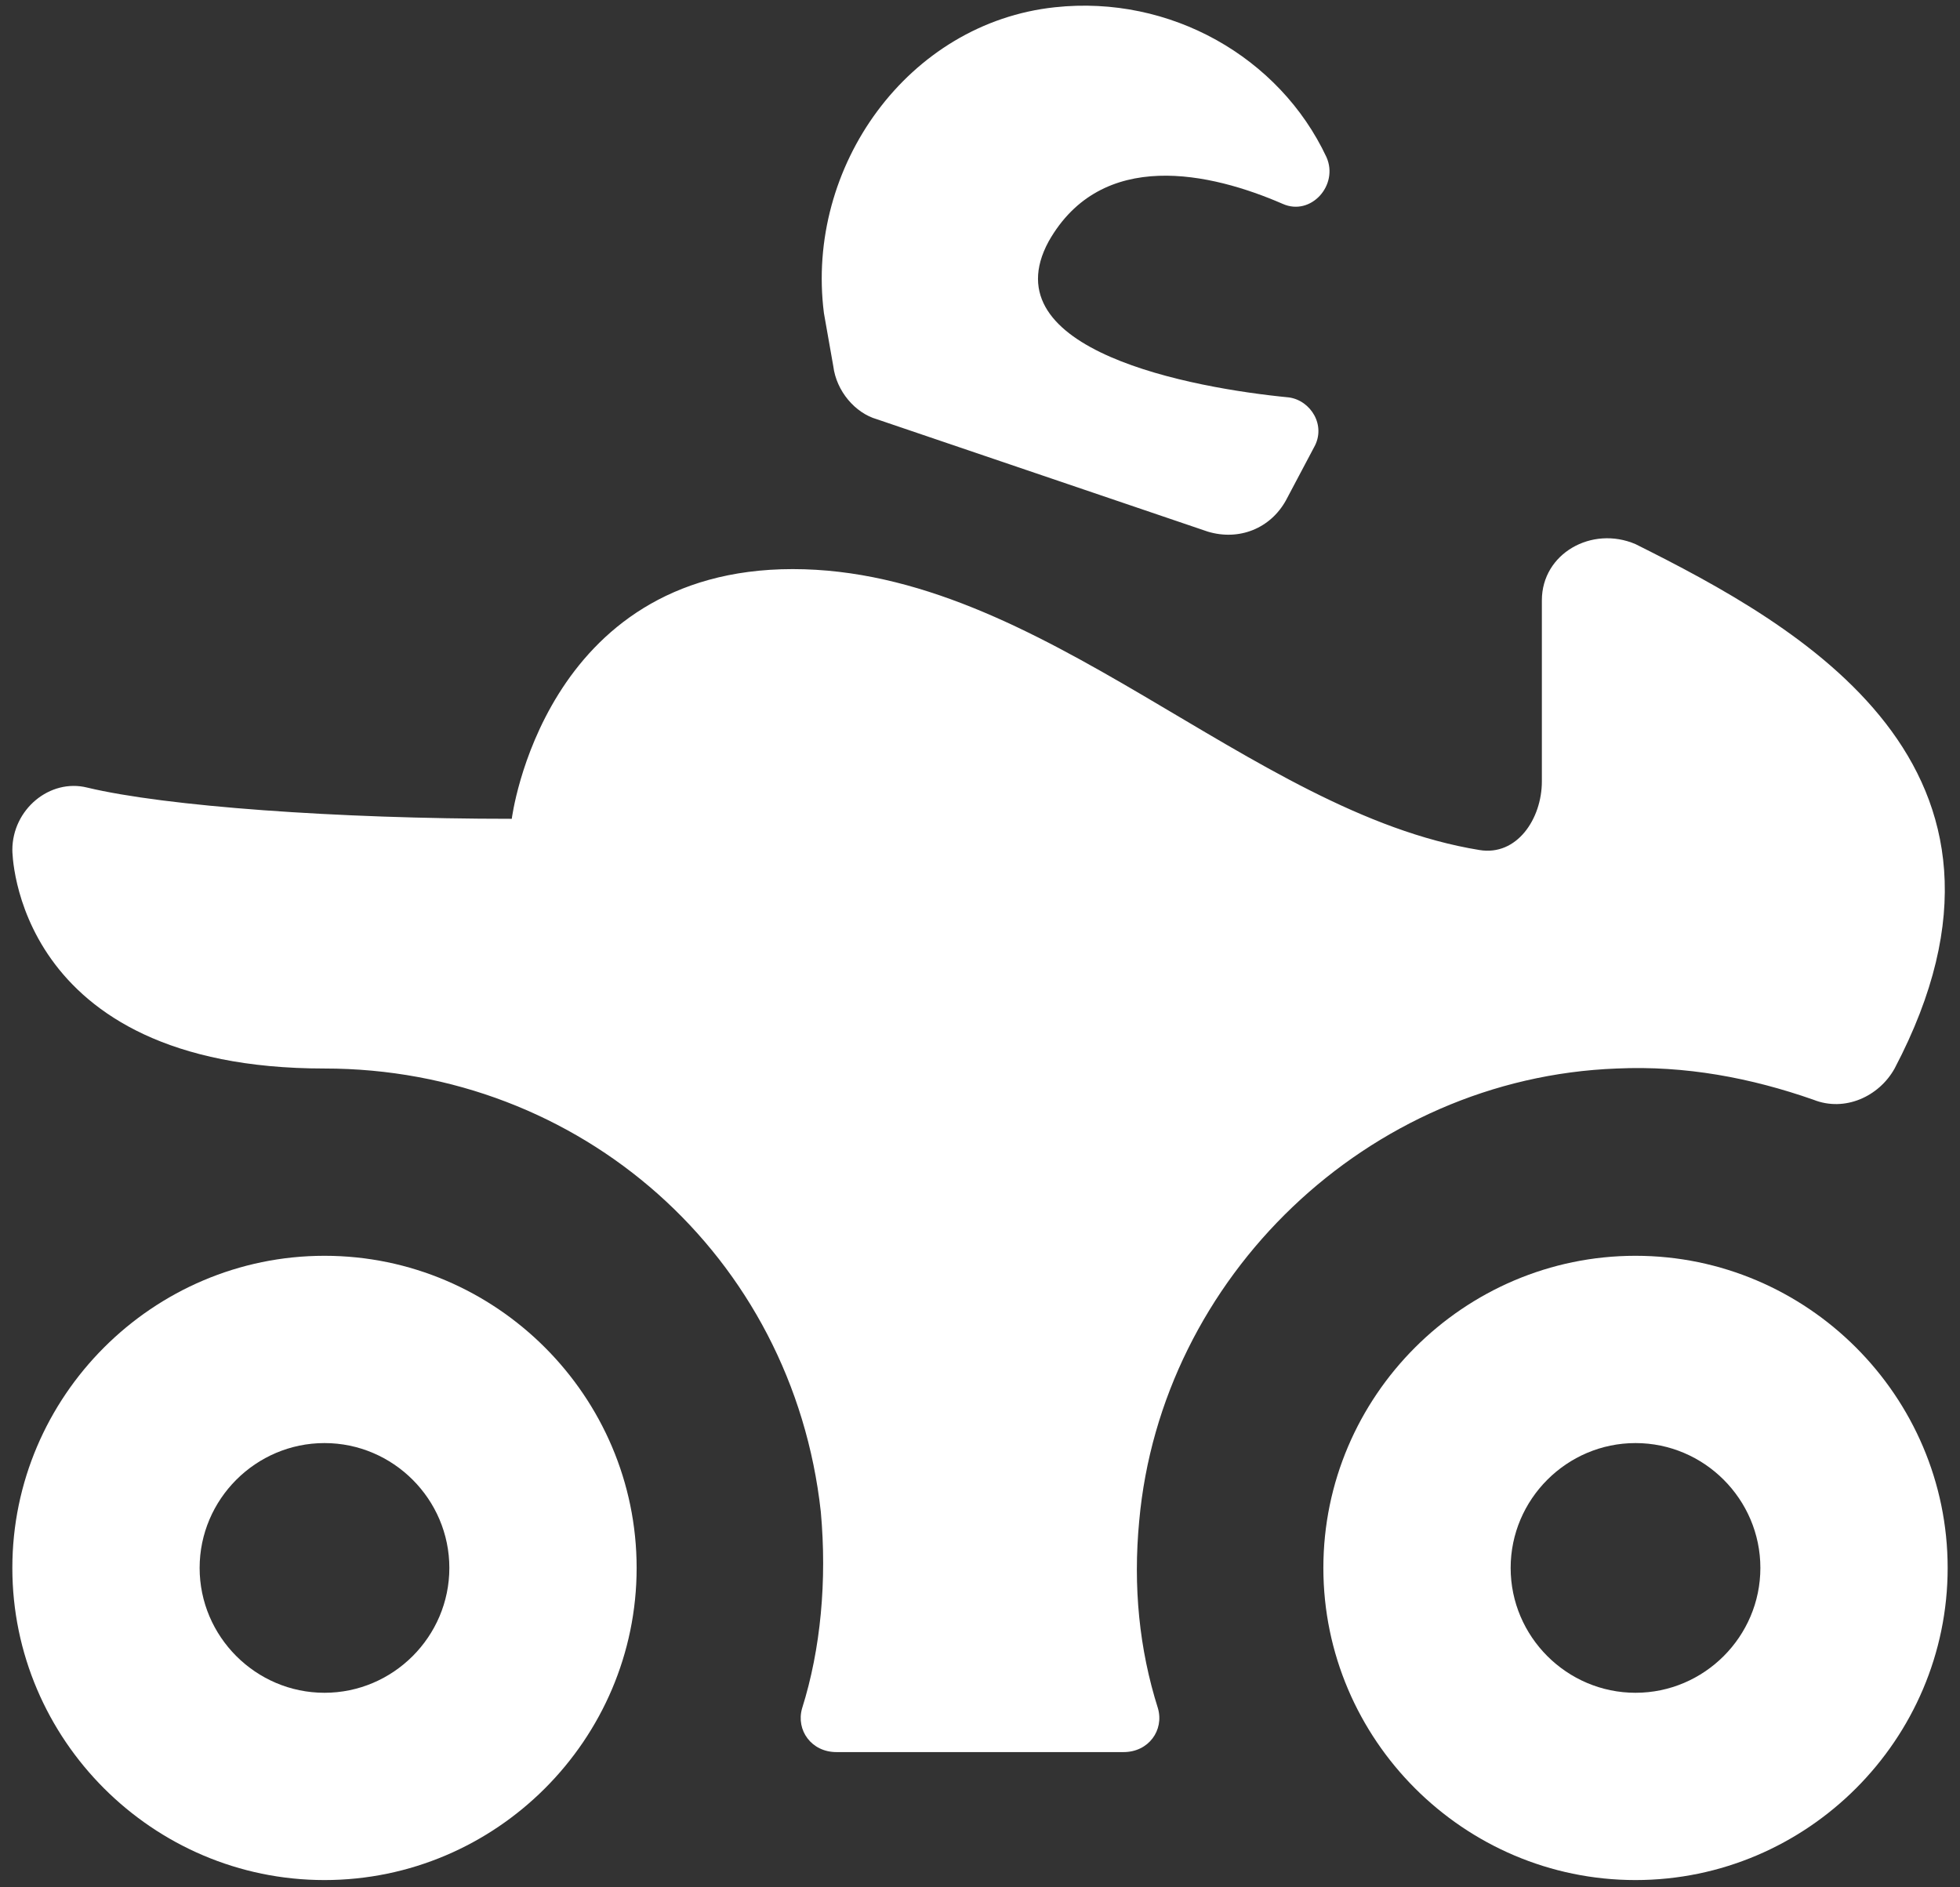 <svg width="54" height="52" viewBox="0 0 54 52" fill="none" xmlns="http://www.w3.org/2000/svg">
<rect x="0" y="0" width="54" height="52" fill="#333333" stroke="none"/>
<g clip-path="url(#clip0_2064_24)">
<path d="M8.94 34.6C4.21 34.6 0.34 38.47 0.34 43.2C0.34 47.93 4.21 51.8 8.94 51.8C13.67 51.8 17.54 47.93 17.54 43.2C17.54 38.47 13.67 34.6 8.94 34.6ZM8.94 46.64C7.048 46.64 5.5 45.092 5.5 43.2C5.5 41.308 7.048 39.76 8.94 39.76C10.832 39.76 12.38 41.308 12.38 43.2C12.38 45.092 10.832 46.64 8.94 46.64Z" fill="white"/>
<path d="M45.06 34.6C40.33 34.6 36.46 38.47 36.46 43.2C36.46 47.93 40.33 51.8 45.06 51.8C49.79 51.8 53.66 47.93 53.66 43.2C53.66 38.47 49.79 34.6 45.06 34.6ZM45.06 46.64C43.168 46.64 41.62 45.092 41.62 43.2C41.62 41.308 43.168 39.76 45.06 39.76C46.952 39.76 48.5 41.308 48.5 43.2C48.5 45.092 46.952 46.64 45.06 46.64Z" fill="white"/>
<path d="M44.544 29.44C46.435 29.354 48.242 29.698 49.962 30.3C50.822 30.644 51.768 30.214 52.198 29.44C56.585 21.098 49.532 17.228 45.06 14.992C43.856 14.476 42.48 15.25 42.48 16.54V21.528C42.48 22.56 41.792 23.592 40.76 23.42C34.396 22.388 28.72 15.68 21.84 15.68C14.96 15.68 14.1 22.56 14.1 22.56C9.284 22.56 4.554 22.216 2.404 21.7C1.372 21.442 0.34 22.302 0.34 23.42C0.34 23.42 0.34 29.44 8.94 29.44C15.992 29.44 21.84 34.6 22.614 41.652C22.786 43.544 22.614 45.435 22.098 47.07C21.926 47.672 22.356 48.274 23.044 48.274H30.956C31.645 48.274 32.075 47.672 31.903 47.07C31.386 45.436 31.215 43.716 31.386 41.91C31.988 35.202 37.664 29.698 44.544 29.44Z" fill="white"/>
<path d="M22.958 10.09C23.044 10.778 23.56 11.38 24.162 11.552L33.278 14.648C34.138 14.906 34.998 14.562 35.428 13.788L36.202 12.326C36.545 11.724 36.115 11.036 35.514 10.95C32.847 10.692 27.257 9.66 28.892 6.65C30.354 4.07 33.364 4.758 35.342 5.618C36.115 5.962 36.89 5.102 36.545 4.328C35.255 1.576 32.245 -0.144 29.064 0.2C25.022 0.63 22.184 4.586 22.7 8.628L22.958 10.09Z" fill="white"/>
</g>
<defs>
<clipPath id="clip0_2064_24">
<rect width="54" height="52" fill="white"/>
</clipPath>
</defs>
</svg>
